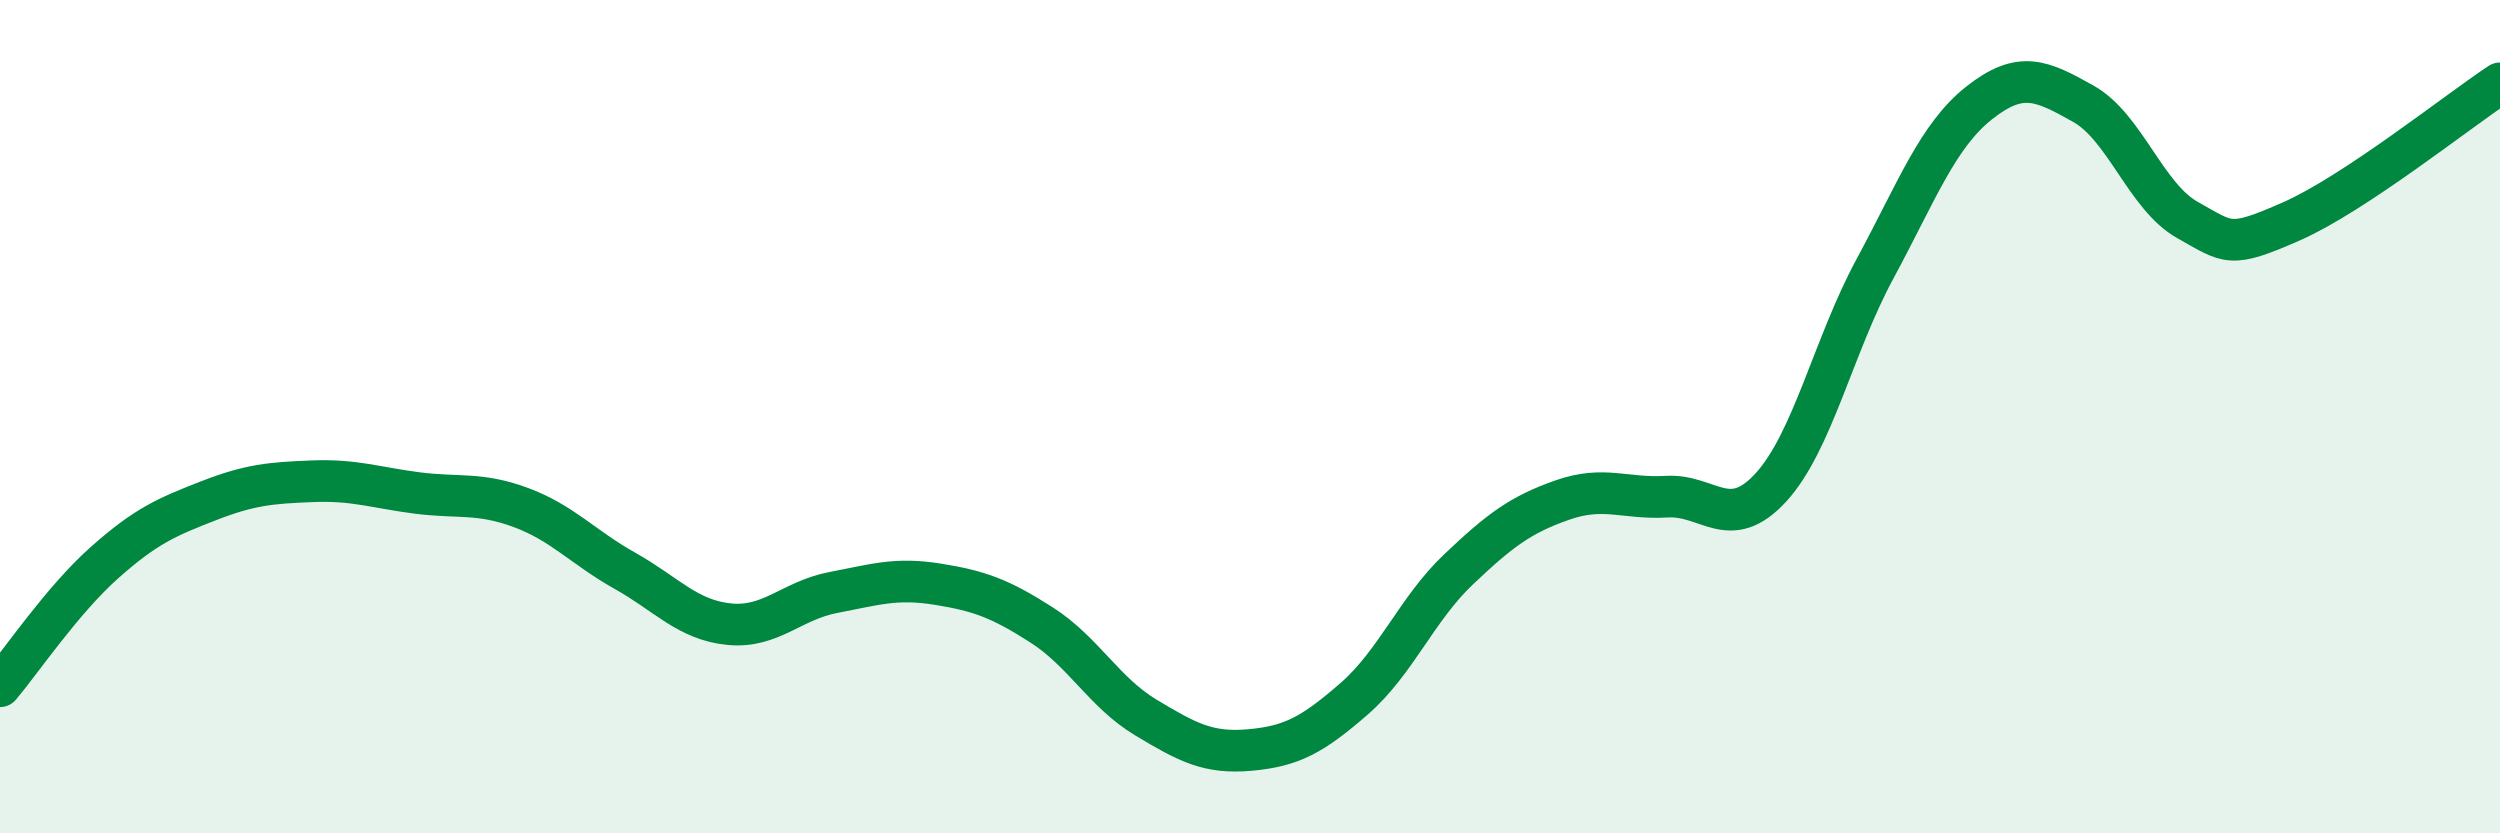 
    <svg width="60" height="20" viewBox="0 0 60 20" xmlns="http://www.w3.org/2000/svg">
      <path
        d="M 0,16.47 C 0.5,15.88 1.5,14.4 2.5,13.51 C 3.5,12.62 4,12.41 5,12.02 C 6,11.63 6.5,11.59 7.5,11.55 C 8.5,11.51 9,11.7 10,11.83 C 11,11.96 11.5,11.81 12.5,12.18 C 13.5,12.55 14,13.14 15,13.7 C 16,14.26 16.5,14.88 17.5,14.98 C 18.5,15.08 19,14.41 20,14.22 C 21,14.03 21.5,13.86 22.5,14.02 C 23.5,14.18 24,14.36 25,15 C 26,15.64 26.5,16.62 27.5,17.22 C 28.5,17.82 29,18.09 30,18 C 31,17.91 31.5,17.64 32.5,16.77 C 33.5,15.9 34,14.62 35,13.67 C 36,12.72 36.5,12.35 37.5,12 C 38.5,11.65 39,11.98 40,11.92 C 41,11.86 41.5,12.79 42.5,11.7 C 43.5,10.61 44,8.3 45,6.45 C 46,4.6 46.5,3.26 47.5,2.47 C 48.5,1.68 49,1.93 50,2.49 C 51,3.05 51.5,4.72 52.5,5.28 C 53.5,5.84 53.5,5.97 55,5.31 C 56.5,4.65 59,2.66 60,2L60 20L0 20Z"
        fill="#008740"
        opacity="0.1"
        stroke-linecap="round"
        stroke-linejoin="round"
      />
      <path
        d="M 0,16.47 C 0.5,15.88 1.5,14.4 2.5,13.51 C 3.5,12.62 4,12.41 5,12.02 C 6,11.63 6.5,11.59 7.5,11.55 C 8.5,11.51 9,11.7 10,11.83 C 11,11.96 11.5,11.81 12.5,12.18 C 13.5,12.55 14,13.14 15,13.7 C 16,14.26 16.5,14.88 17.5,14.98 C 18.5,15.08 19,14.41 20,14.22 C 21,14.03 21.5,13.86 22.5,14.02 C 23.5,14.18 24,14.36 25,15 C 26,15.64 26.5,16.62 27.5,17.22 C 28.5,17.82 29,18.09 30,18 C 31,17.91 31.5,17.64 32.5,16.77 C 33.5,15.9 34,14.62 35,13.67 C 36,12.72 36.5,12.35 37.5,12 C 38.5,11.65 39,11.98 40,11.92 C 41,11.86 41.5,12.79 42.5,11.7 C 43.5,10.61 44,8.3 45,6.45 C 46,4.6 46.5,3.26 47.5,2.47 C 48.5,1.68 49,1.93 50,2.49 C 51,3.05 51.5,4.72 52.5,5.28 C 53.5,5.84 53.5,5.97 55,5.31 C 56.5,4.65 59,2.66 60,2"
        stroke="#008740"
        stroke-width="1"
        fill="none"
        stroke-linecap="round"
        stroke-linejoin="round"
      />
    </svg>
  